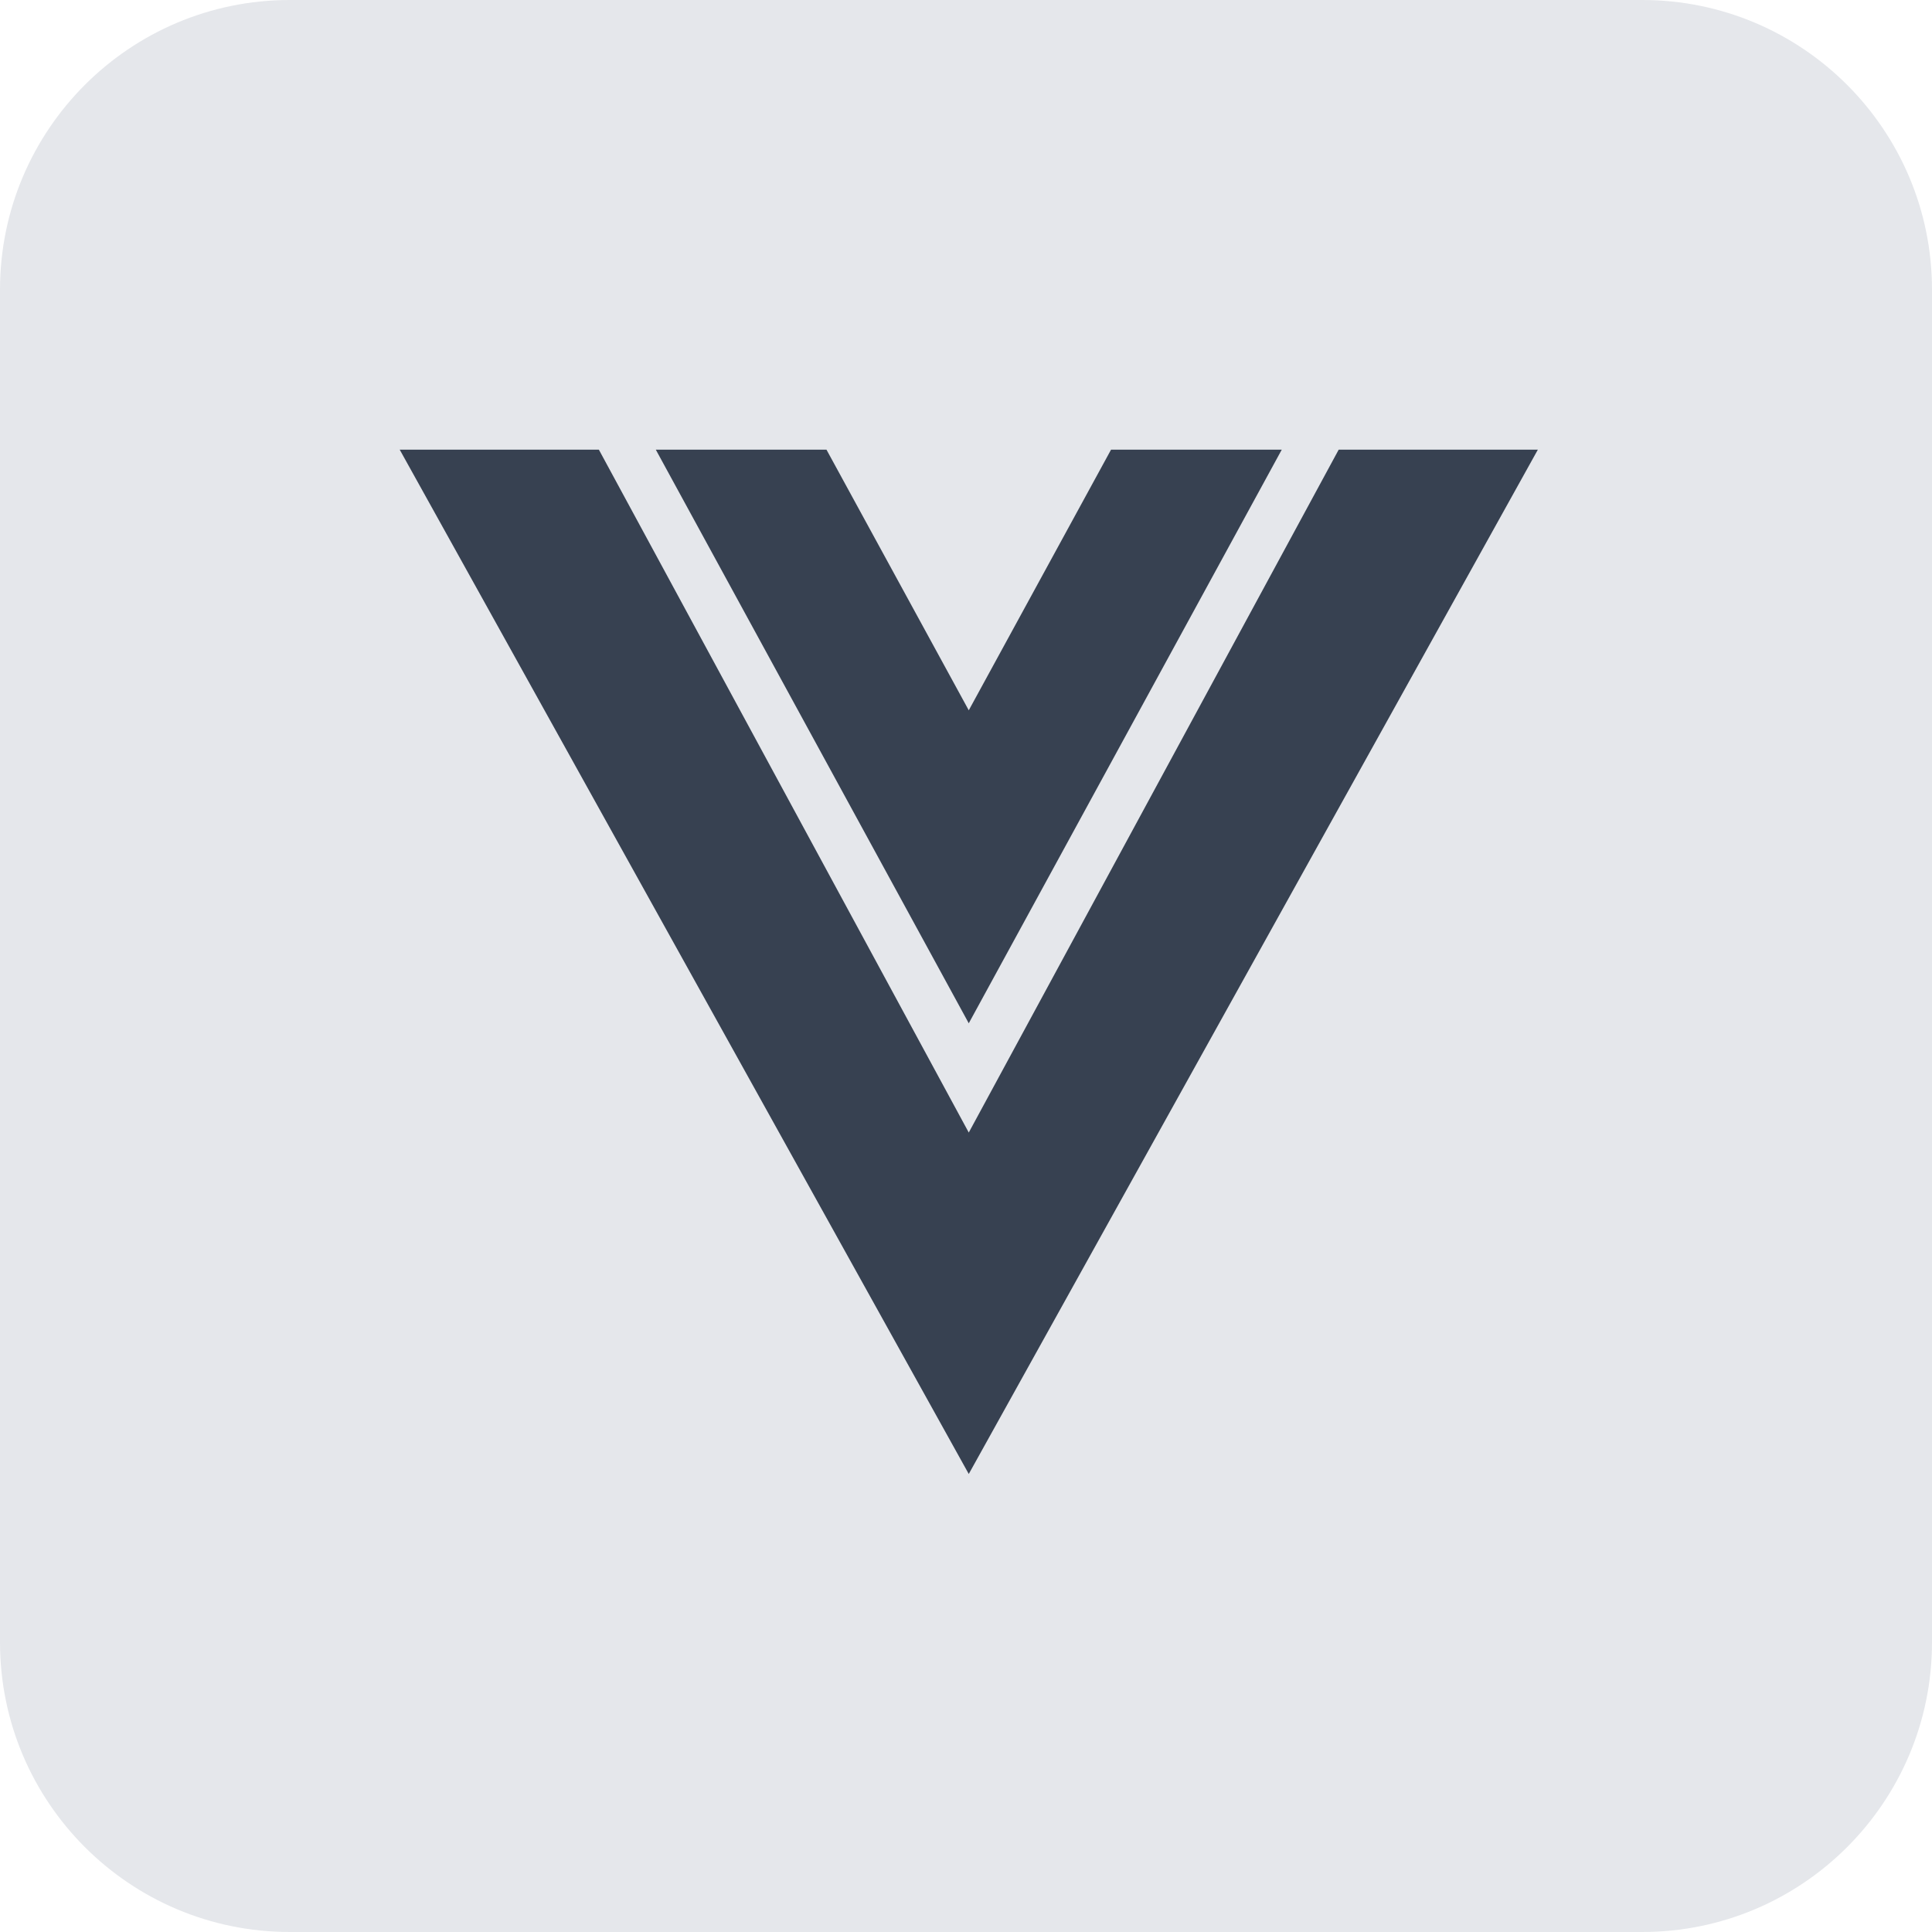 <svg width="58" height="58" viewBox="0 0 58 58" fill="none" xmlns="http://www.w3.org/2000/svg">
<path d="M0 8.7C0 3.895 3.895 0 8.7 0H49.3C54.105 0 58 3.895 58 8.7V49.3C58 54.105 54.105 58 49.3 58H8.7C3.895 58 0 54.105 0 49.3V8.7Z" fill="#E5E7EB"/>
<path d="M12 13.5H17.979L29.083 34L40.188 13.5H46.167L29.083 44.25L12 13.5ZM19.688 13.5H24.812L29.083 21.324L33.354 13.5H38.479L29.083 30.72L19.688 13.5Z" fill="#374151"/>
</svg>
